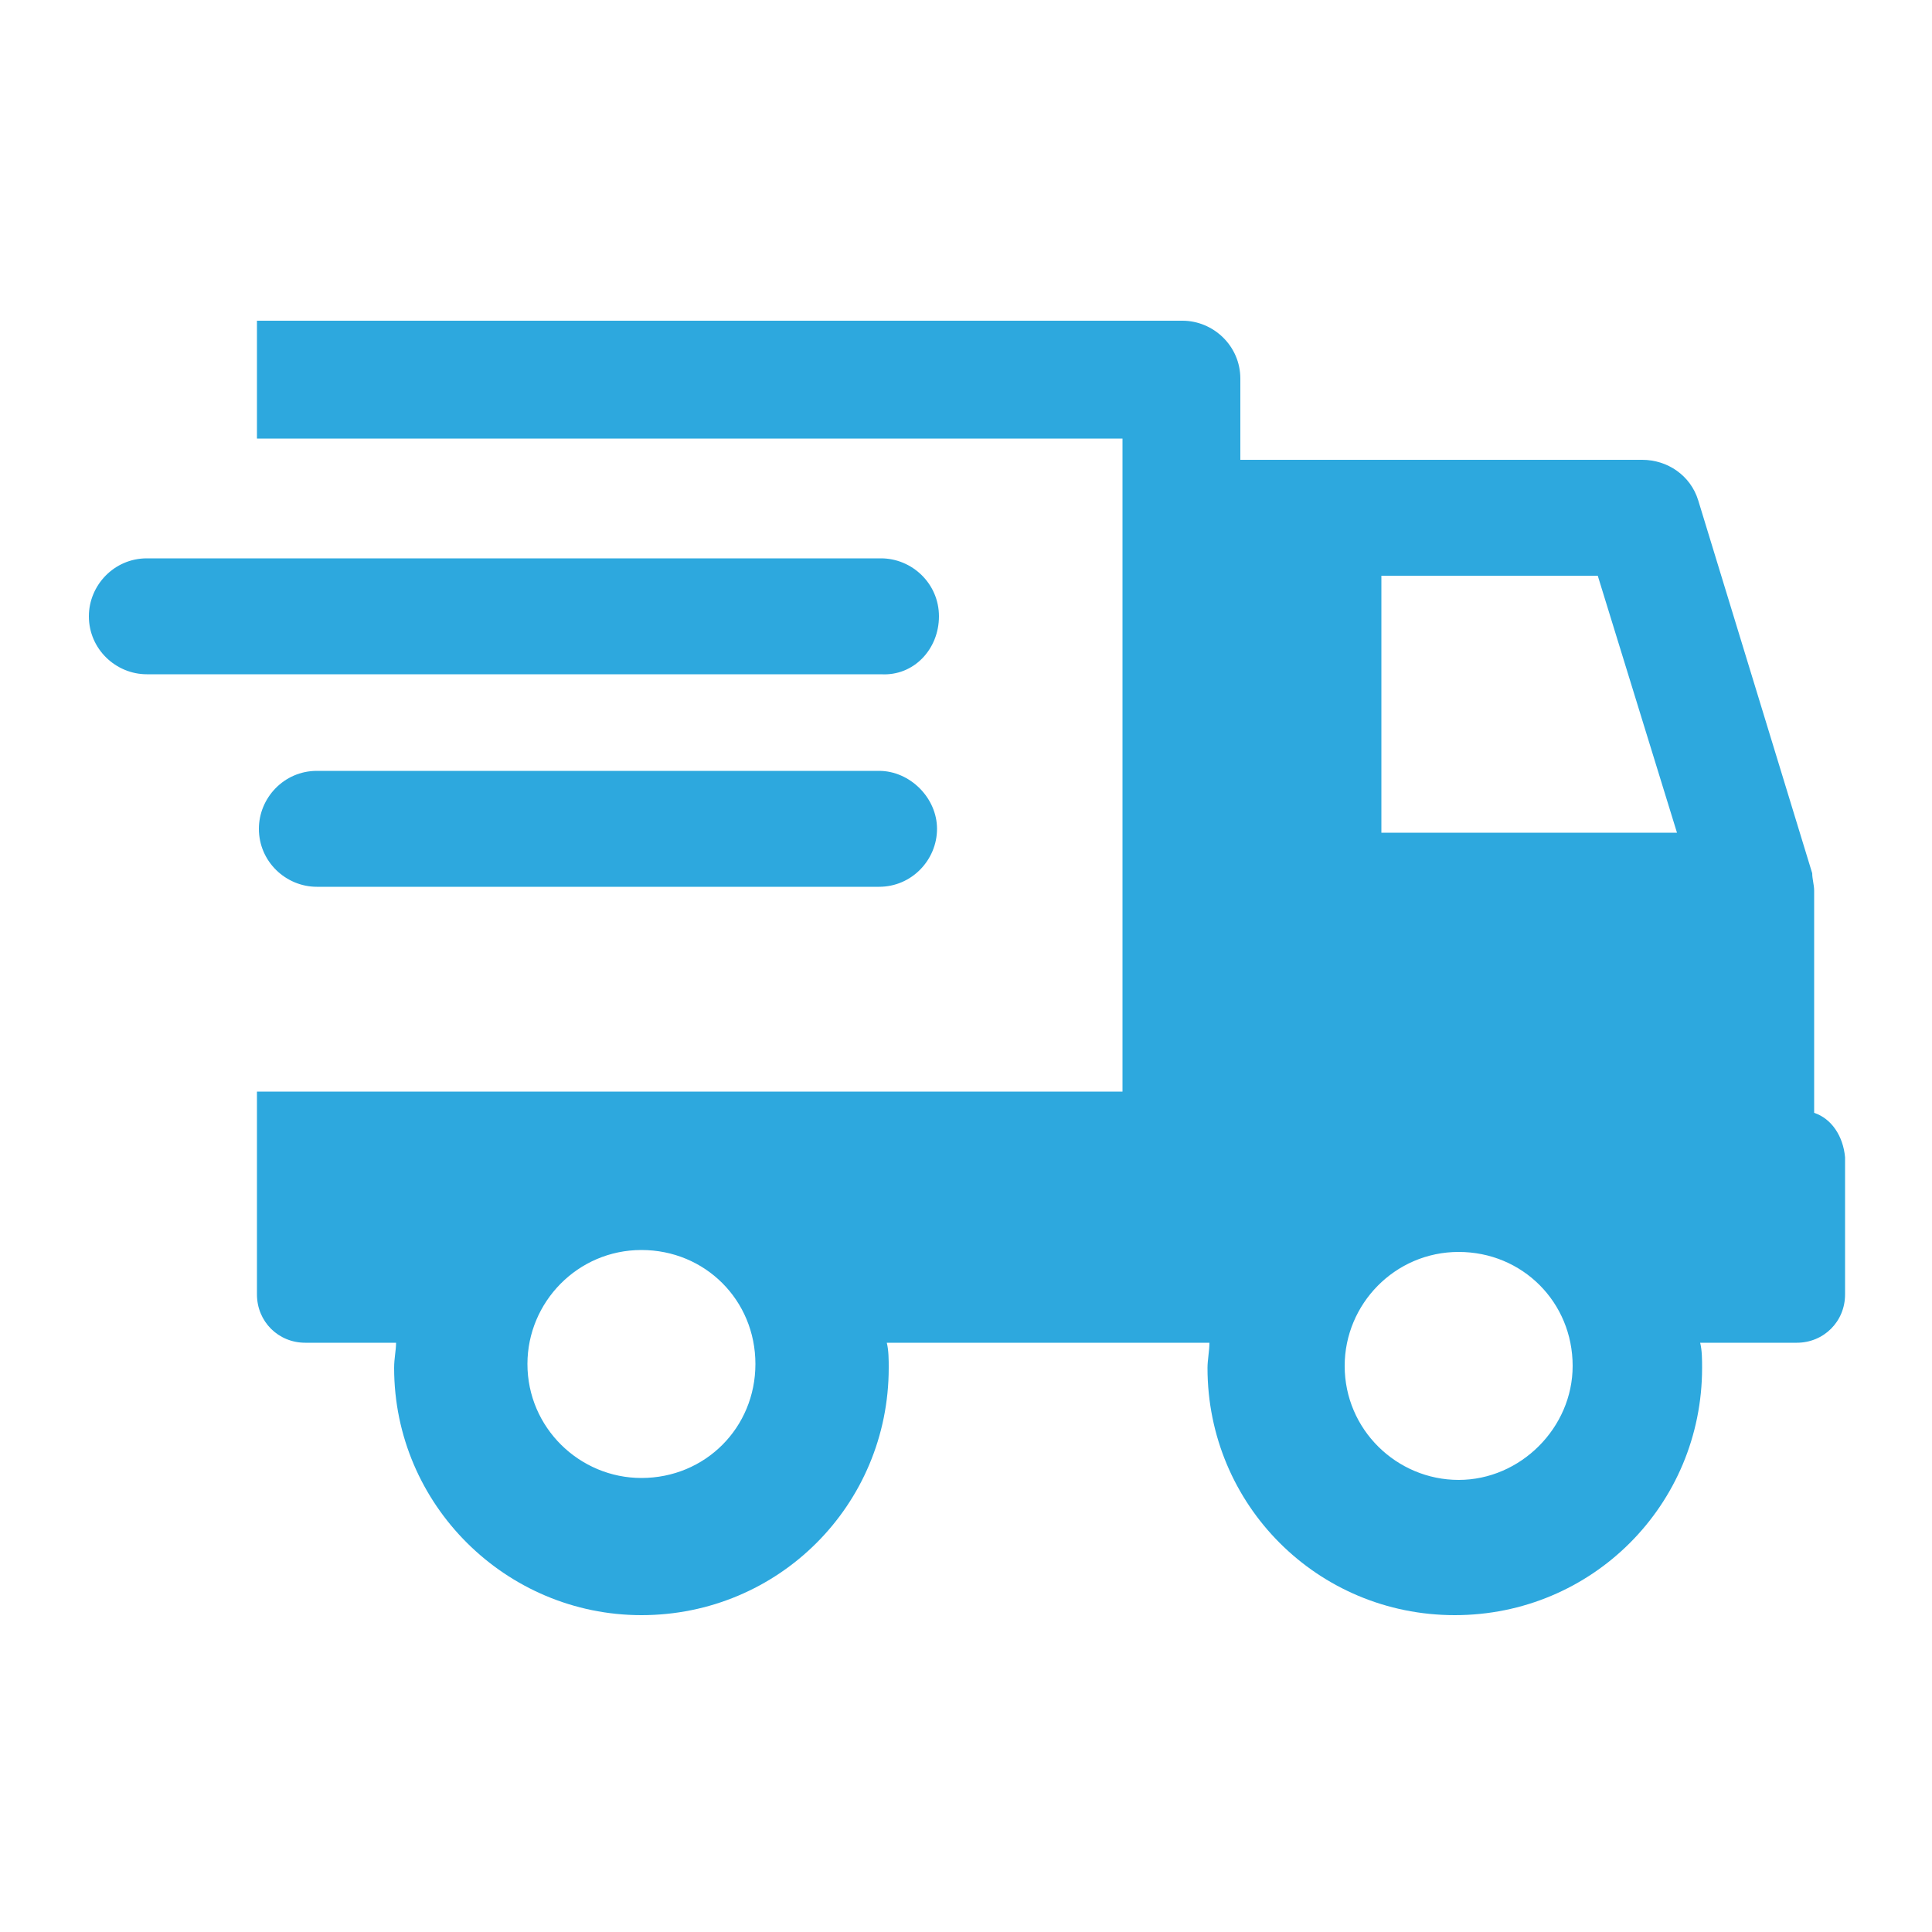 <?xml version="1.0" encoding="UTF-8"?>
<!-- Generator: Adobe Illustrator 28.0.0, SVG Export Plug-In . SVG Version: 6.00 Build 0)  -->
<svg xmlns="http://www.w3.org/2000/svg" xmlns:xlink="http://www.w3.org/1999/xlink" version="1.1" id="Layer_1" x="0px" y="0px" viewBox="0 0 100 100" style="enable-background:new 0 0 100 100;" xml:space="preserve">
<style type="text/css">
	.st0{fill:#2DA8DE;}
</style>
<path class="st0" d="M93.9,57.6l0-11.5c0-0.3-0.1-0.6-0.1-0.9l0,0l-5.9-19.3c-0.4-1.3-1.6-2.1-2.9-2.1H64.2v-4.2c0-1.7-1.4-3-3-3  H13.3v6.1h44.8v33.8H13.3v10.5c0,1.4,1.1,2.5,2.5,2.5h4.7c0,0.4-0.1,0.8-0.1,1.3c0,7.1,5.8,12.8,12.8,12.8c7.1,0,12.8-5.7,12.8-12.8  c0-0.4,0-0.9-0.1-1.3h16.7c0,0.4-0.1,0.9-0.1,1.3c0,7.1,5.7,12.8,12.8,12.8s12.8-5.7,12.8-12.8c0-0.4,0-0.9-0.1-1.3H93  c1.4,0,2.5-1.1,2.5-2.5v-7.1C95.4,58.8,94.8,57.9,93.9,57.6z M33.2,76.5c-3.2,0-5.9-2.6-5.9-5.9c0-3.2,2.6-5.9,5.9-5.9  s5.9,2.6,5.9,5.9C39.1,73.9,36.5,76.5,33.2,76.5z M75.5,76.6c-3.2,0-5.9-2.6-5.9-5.9c0-3.2,2.6-5.9,5.9-5.9s5.9,2.6,5.9,5.9  C81.4,73.9,78.7,76.6,75.5,76.6z M71.5,43.1V29.8h11.2l4.1,13.3H71.5z M48.6,31.9c0-1.7-1.4-3-3-3h-38c-1.7,0-3,1.4-3,3  c0,1.7,1.4,3,3,3h38C47.3,35,48.6,33.6,48.6,31.9z M45.5,39.9H16.4c-1.7,0-3,1.4-3,3c0,1.7,1.4,3,3,3h29.1c1.7,0,3-1.4,3-3  C48.5,41.3,47.1,39.9,45.5,39.9z"></path>
</svg>
